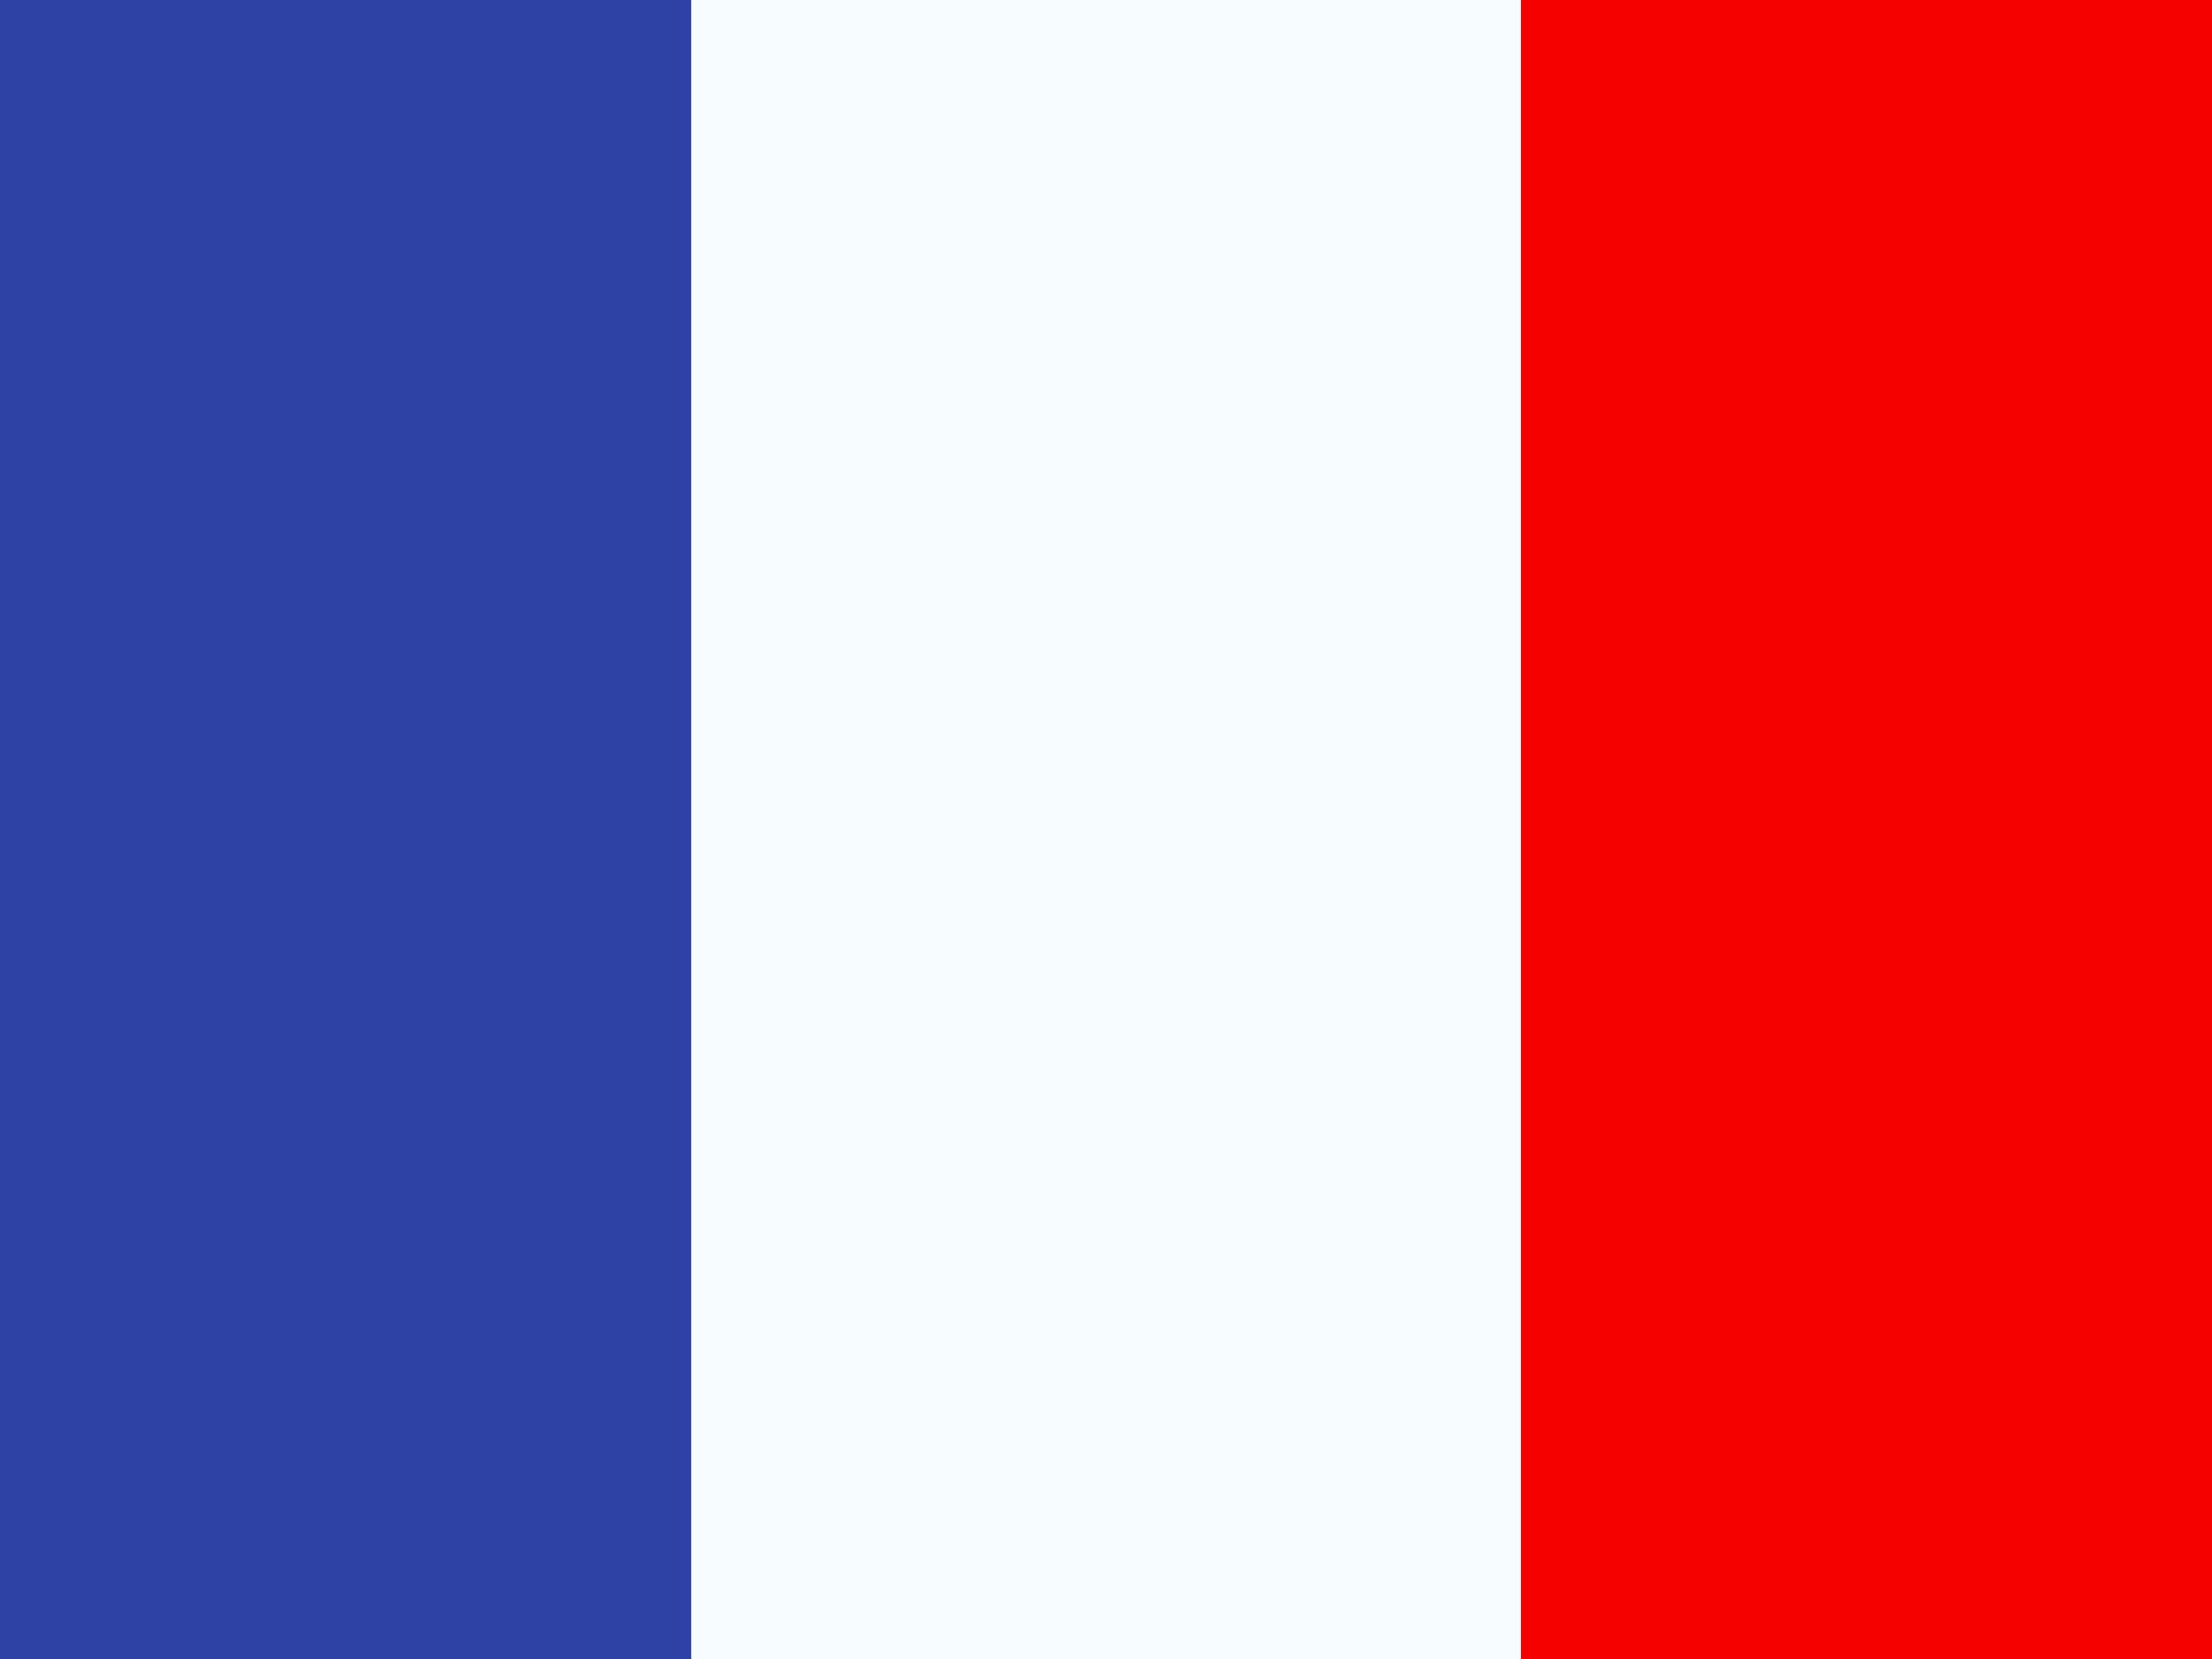 <svg xmlns="http://www.w3.org/2000/svg" fill="none" viewBox="0 0 32 24" height="24" width="32">
<rect x="0" y="0" width="32" height="24" fill="#333333" stroke="none"/>
<g clip-path="url(#clip0_2393_10472)">
<rect fill="white" height="24" width="32"></rect>
<path fill="#F50100" d="M22 0H32V24H22V0Z" clip-rule="evenodd" fill-rule="evenodd"></path>
<path fill="#2E42A5" d="M0 0H12V24H0V0Z" clip-rule="evenodd" fill-rule="evenodd"></path>
<path fill="#F7FCFF" d="M10 0H22V24H10V0Z" clip-rule="evenodd" fill-rule="evenodd"></path>
</g>
<defs>
<clipPath id="clip0_2393_10472">
<rect fill="white" height="24" width="32"></rect>
</clipPath>
</defs>
</svg>
